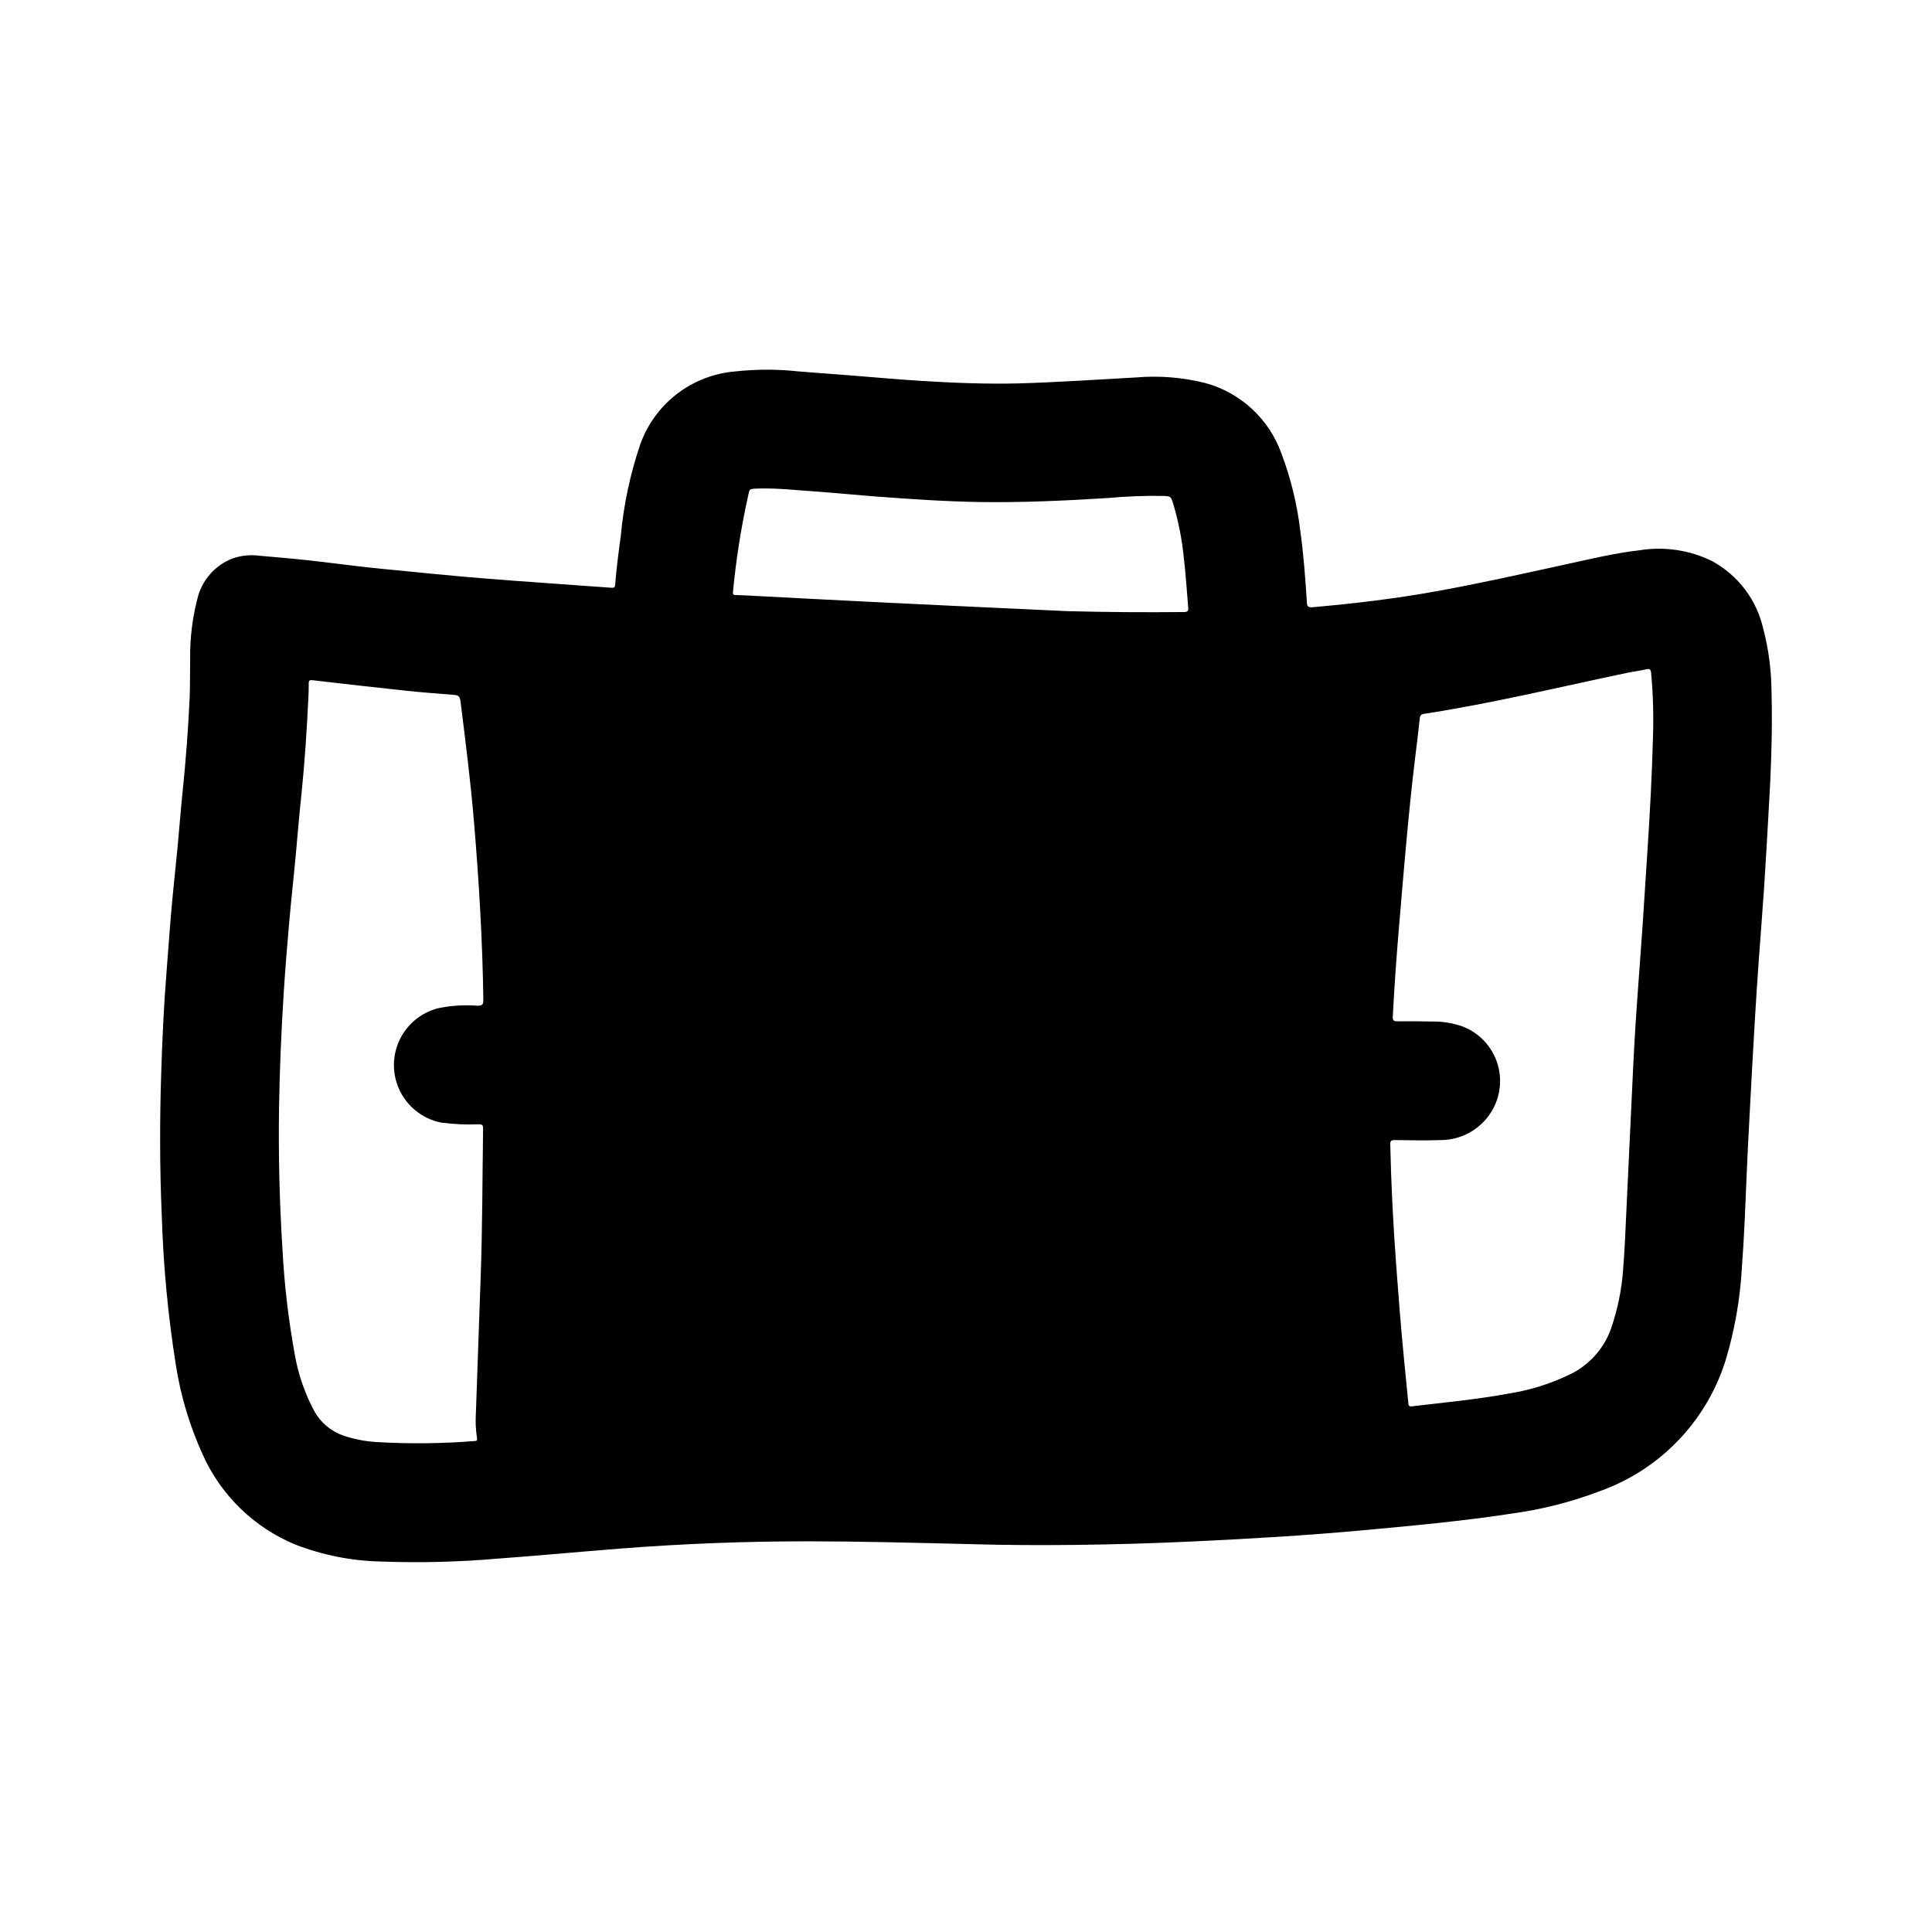 <?xml version="1.0" encoding="UTF-8"?>
<!-- Uploaded to: ICON Repo, www.iconrepo.com, Generator: ICON Repo Mixer Tools -->
<svg fill="#000000" width="800px" height="800px" version="1.1" viewBox="144 144 512 512" xmlns="http://www.w3.org/2000/svg">
 <path d="m597.66 292.66c-5.934-2.898-12.621-3.891-19.145-2.836-6.926 0.789-13.688 2.473-20.469 3.938-11.117 2.434-22.215 4.914-33.418 6.934-10.895 1.969-21.867 3.273-32.891 4.234-1.34 0.117-1.355-0.551-1.41-1.465-0.41-6.297-0.867-12.676-1.77-18.965l0.004 0.004c-0.82-6.918-2.477-13.711-4.938-20.23-3.25-9.184-10.793-16.195-20.191-18.766-6.012-1.504-12.234-2.004-18.41-1.48-10.312 0.559-20.617 1.273-30.945 1.574-8.941 0.219-17.871-0.148-26.766-0.715-5.879-0.379-11.754-0.914-17.633-1.379-4.652-0.363-9.312-0.691-13.965-1.07-5.625-0.617-11.301-0.617-16.926 0-5.617 0.469-10.98 2.551-15.445 6-4.461 3.445-7.832 8.109-9.707 13.426-2.644 7.824-4.367 15.93-5.121 24.152-0.598 4.359-1.164 8.723-1.512 13.113-0.047 0.629-0.449 0.66-0.953 0.629-2.574-0.188-5.148-0.355-7.723-0.543-6.414-0.457-12.824-0.922-19.238-1.395-4.281-0.324-8.574-0.668-12.848-1.047-4.891-0.441-9.777-0.906-14.656-1.402-4.148-0.41-8.289-0.789-12.43-1.281-4.621-0.52-9.234-1.148-13.855-1.645-4.148-0.449-8.305-0.789-12.461-1.164h-0.004c-2.359-0.316-4.766-0.094-7.027 0.652-4.785 1.773-8.355 5.832-9.512 10.801-1.332 5.164-1.973 10.484-1.902 15.816-0.062 3.566 0 7.141-0.148 10.699-0.395 8.328-1.023 16.609-1.883 24.852-0.488 4.723-0.836 9.445-1.281 14.168-0.535 5.613-1.164 11.219-1.66 16.832-0.496 5.613-0.852 11.098-1.301 16.641-0.715 8.824-1.109 17.672-1.395 26.512-0.41 12.594-0.41 25.191 0.141 37.785 0.402 13.301 1.648 26.562 3.738 39.699 1.273 8.176 3.656 16.141 7.086 23.672 4.824 10.836 13.629 19.402 24.594 23.93 7.273 2.812 14.984 4.328 22.781 4.488 10.324 0.375 20.664 0.113 30.961-0.785 10.871-0.789 21.719-1.828 32.59-2.668 16.551-1.289 33.137-1.926 49.75-1.906 12.957 0 25.906 0.332 44.699 0.789 15.066 0.418 35.969 0.242 56.867-0.746 15.027-0.707 30.031-1.574 45.02-2.953 13.383-1.219 26.766-2.457 40.047-4.496l-0.004-0.004c7.832-1.082 15.52-3.051 22.91-5.863 15.965-5.668 28.332-18.516 33.391-34.684 2.387-7.91 3.828-16.074 4.301-24.324 0.637-8.297 0.93-16.609 1.289-24.914 0.227-5.367 0.488-10.73 0.789-16.09 0.438-8.355 0.898-16.703 1.387-25.039 0.309-5.273 0.668-10.539 1.039-15.816 0.449-6.297 0.969-12.648 1.395-18.988 0.402-5.969 0.707-11.941 1.07-17.91 0.691-11.461 1.227-22.922 0.898-34.41h-0.004c-0.051-5.535-0.785-11.047-2.18-16.402-1.738-7.672-6.703-14.215-13.621-17.957zm-336.29 148.88c3.133 0.41 6.293 0.543 9.449 0.402 0.852 0 1.219 0.141 1.203 1.133-0.188 13.242-0.172 26.48-0.652 39.723-0.426 11.918-0.844 23.84-1.258 35.762h-0.004c-0.133 2.168-0.035 4.348 0.293 6.496 0.109 0.574 0.062 0.789-0.59 0.836v-0.004c-8.586 0.684-17.203 0.777-25.797 0.285-3.106-0.164-6.172-0.758-9.117-1.758-3.238-1.148-5.941-3.445-7.606-6.453-2.539-4.738-4.297-9.855-5.195-15.152-1.68-9.23-2.766-18.562-3.25-27.93-0.789-12.445-1.078-24.898-0.898-37.367 0.156-10.164 0.605-20.316 1.242-30.457 0.395-6.211 0.906-12.414 1.449-18.609 0.496-5.66 1.125-11.305 1.66-16.957 0.535-5.652 0.961-11.234 1.574-16.848 0.891-8.66 1.457-17.375 1.867-26.086 0.055-1.148 0.086-2.297 0.07-3.441 0-0.684 0.164-0.945 0.922-0.859 8.367 0.969 16.742 1.93 25.129 2.816 4.07 0.434 8.164 0.723 12.242 1.062 1.008 0.078 1.73 0.109 1.914 1.574 1.363 10.848 2.738 21.695 3.637 32.598 1.289 15.531 2.227 31.07 2.434 46.648 0 1.203-0.211 1.574-1.512 1.574l-0.004 0.004c-3.516-0.285-7.055-0.059-10.508 0.668-4.637 1.195-8.465 4.457-10.375 8.848-1.914 4.391-1.695 9.414 0.59 13.621 2.285 4.207 6.383 7.125 11.105 7.91zm80.793-165.72c0.598-2.289 0-2.266 3.023-2.363 4.977-0.125 9.902 0.465 14.848 0.789 5.559 0.402 11.098 0.953 16.656 1.371 8.988 0.676 17.988 1.289 27.008 1.426 11.359 0.164 22.695-0.355 34.031-1.07 4.816-0.441 9.652-0.625 14.492-0.547 2.031 0.086 2.047 0.07 2.668 1.984 1.438 4.828 2.402 9.785 2.879 14.801 0.504 4.234 0.738 8.492 1.117 12.738 0.086 1-0.125 1.234-1.109 1.25-10.297 0.109-20.59 0.031-30.875-0.234-10.602-0.488-21.203-0.98-31.812-1.48-7.348-0.348-14.715-0.703-22.105-1.07-10.496-0.523-20.973-1.066-31.434-1.629-0.859-0.047-1.723-0.078-2.582-0.094-0.473 0-0.789-0.102-0.738-0.684l0.004-0.004c0.793-8.465 2.106-16.875 3.93-25.184zm239.88 63.844c-0.234 9.344-0.789 19.68-1.465 30.039-0.465 6.699-0.844 13.383-1.309 20.105-0.605 8.785-1.316 17.562-1.875 26.348-0.441 6.871-0.723 13.746-1.062 20.625-0.484 9.867-0.949 19.734-1.395 29.598-0.203 4.66-0.41 9.328-0.789 13.98h0.008c-0.391 5.465-1.504 10.855-3.316 16.027-1.922 5.168-5.762 9.398-10.719 11.809-5.125 2.492-10.59 4.211-16.219 5.102-8.508 1.574-17.113 2.363-25.695 3.394-1.016 0.117-0.953-0.504-1.008-1.078-0.371-3.668-0.715-7.344-1.078-11.02-0.844-8.438-1.488-16.895-2.117-25.348-0.789-10.676-1.34-21.355-1.574-32.055 0-0.922 0.34-1.062 1.141-1.055 4.141 0.039 8.281 0.141 12.422 0l0.004-0.004c4.367-0.059 8.516-1.926 11.461-5.156 3.461-3.769 4.836-9 3.684-13.984-1.156-4.984-4.695-9.078-9.461-10.938-2.629-0.938-5.406-1.391-8.195-1.34-3.031-0.062-6.062-0.094-9.102-0.055-0.969 0-1.348-0.164-1.281-1.258 0.418-8.109 1.008-16.199 1.691-24.277 0.598-7.023 1.172-14.043 1.82-21.066 0.699-7.629 1.434-15.25 2.363-22.828 0.441-3.613 0.898-7.227 1.281-10.855 0.078-0.789 0.371-1.086 1.156-1.203 18.059-2.777 35.809-7.086 53.672-10.832 1.723-0.363 3.473-0.574 5.188-0.969 0.922-0.211 1.18 0 1.289 0.938v-0.004c0.531 5.769 0.691 11.57 0.48 17.359z"/>
</svg>